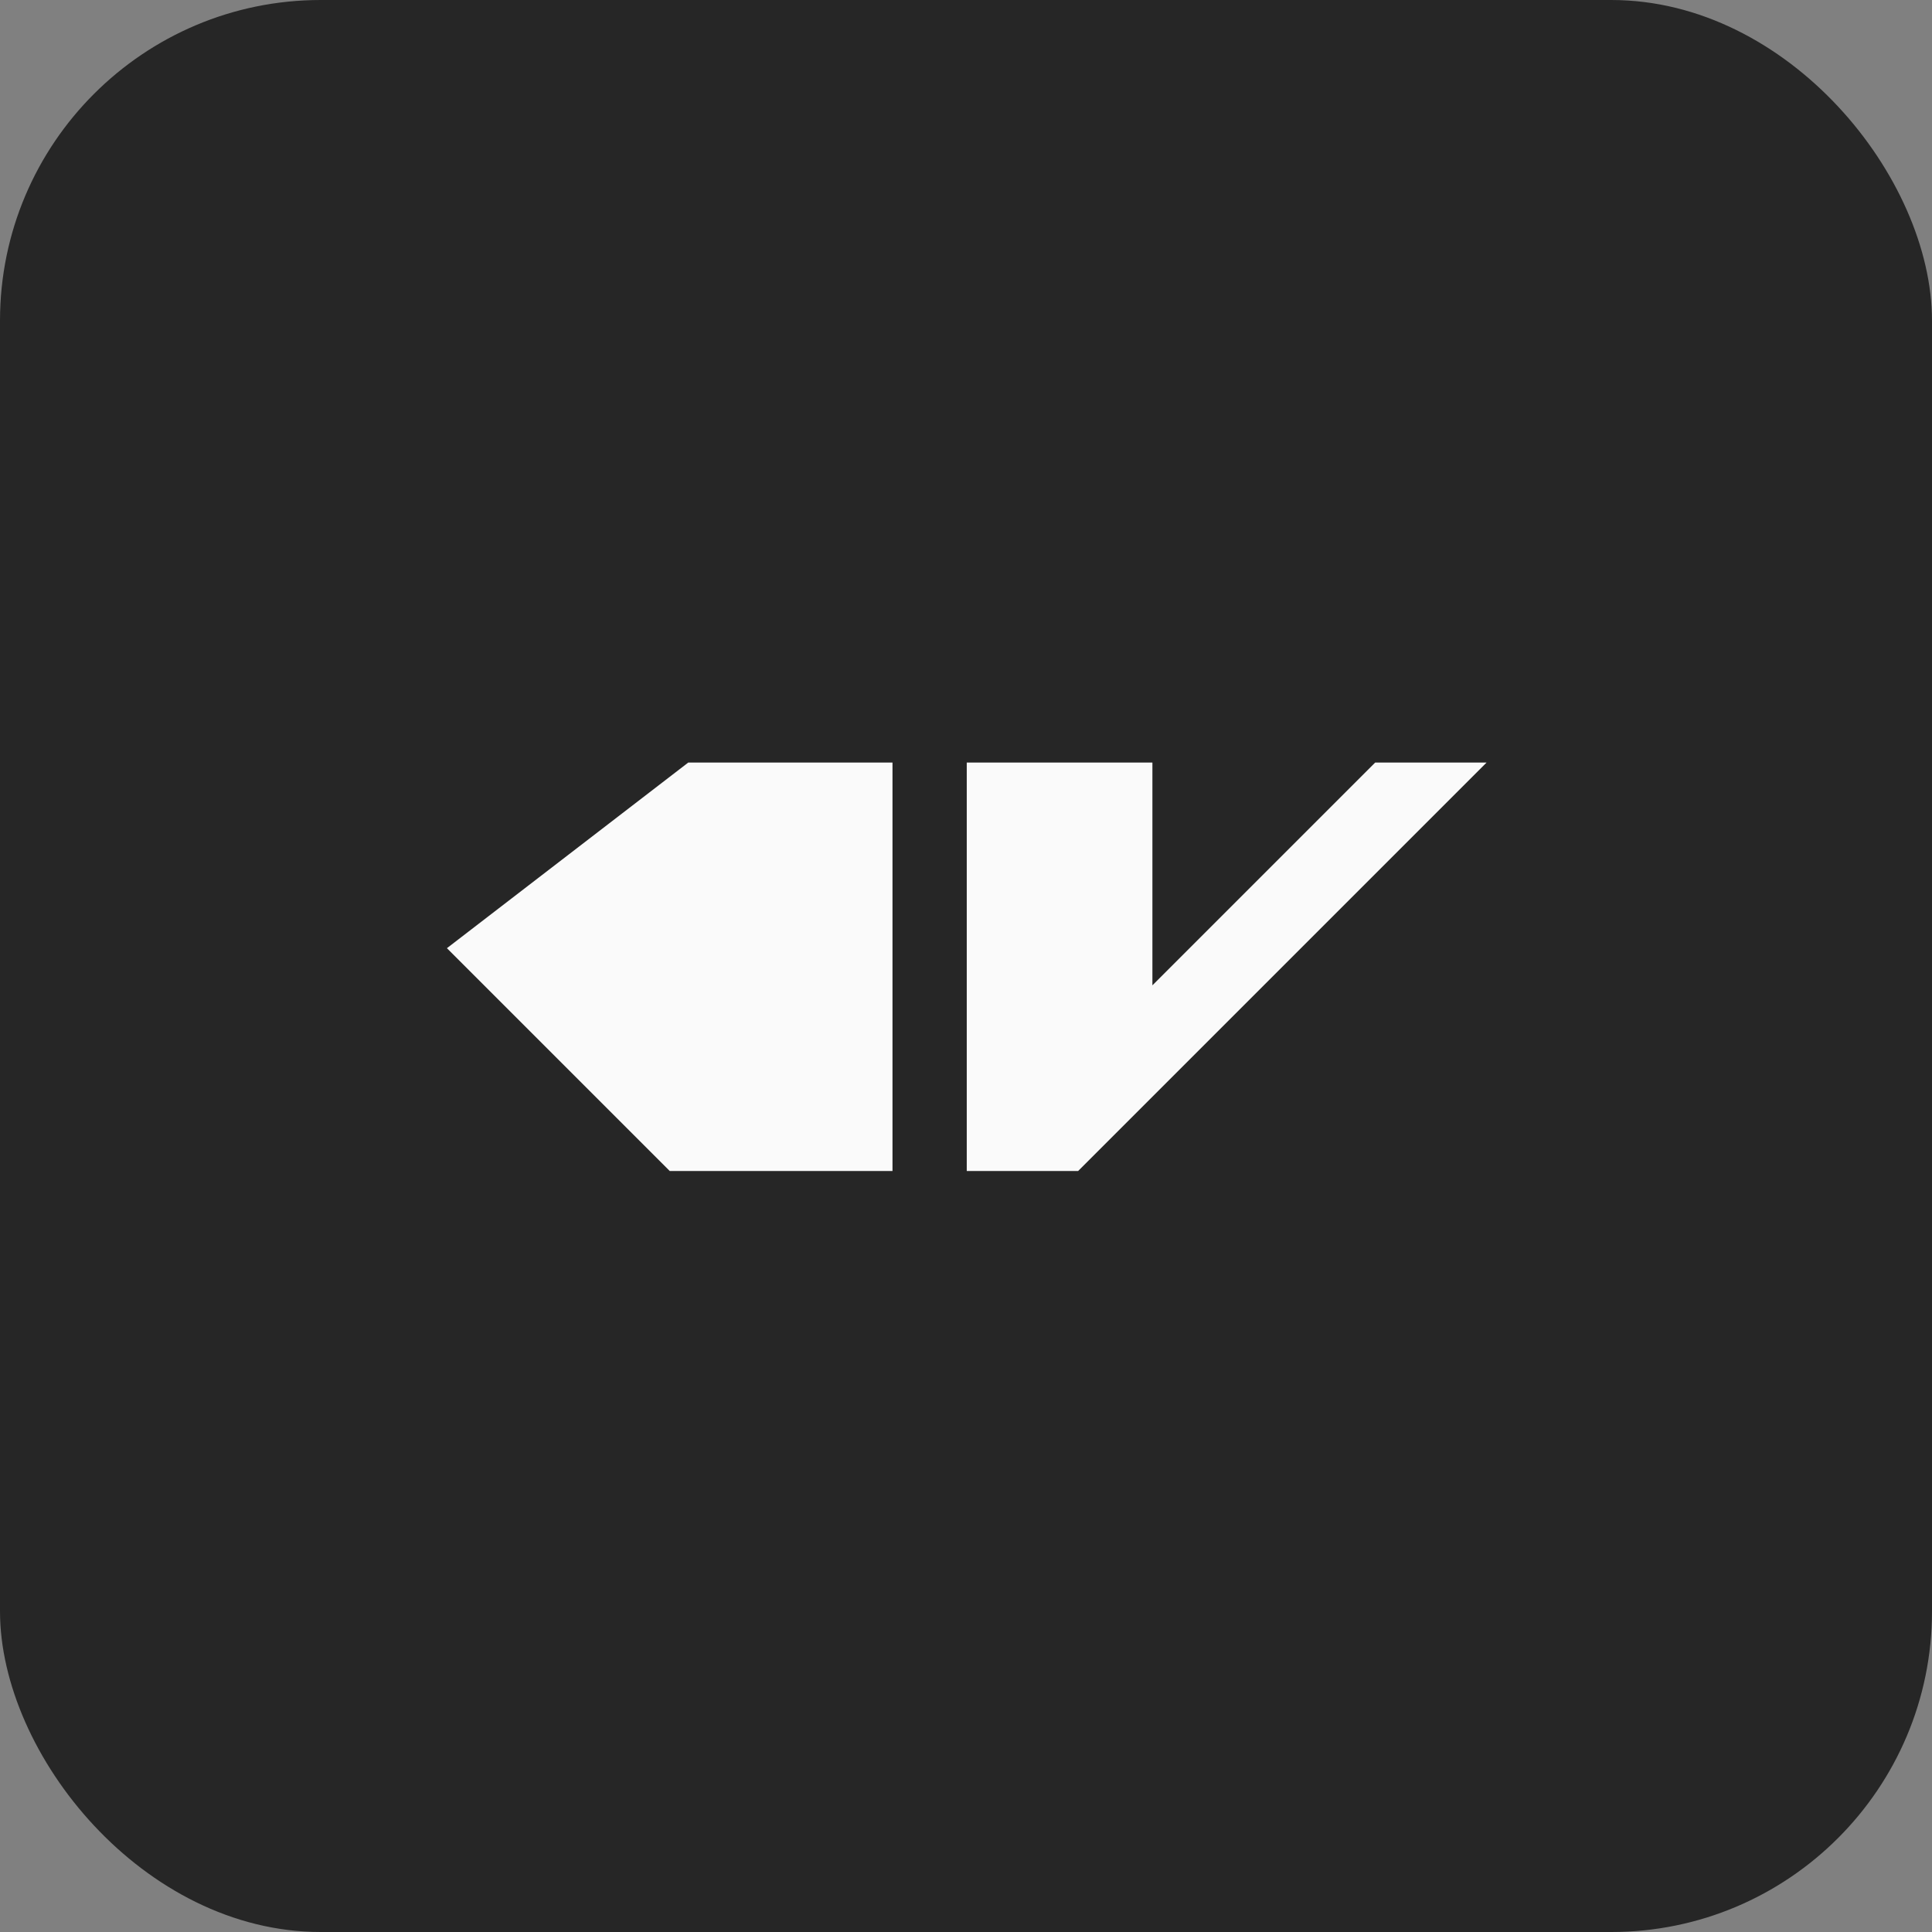 <svg viewBox="0 0 512 512" xmlns="http://www.w3.org/2000/svg">
  <rect x="0" y="0" width="512" height="512" fill="#808080" stroke="none"/>
  <rect width="512" height="512" rx="85" fill="#262626"/>
  <g transform="translate(51.2, 51.2) scale(0.41)">
    <!-- A shape -->
    <polygon points="320,368 452,368 452,632 308,632 164,488" fill="#fafafa"/>
    <!-- V shape - folded paper style -->
    <polygon points="500,368 620,368 620,512 764,368 836,368 572,632 500,632" fill="#fafafa"/>
  </g>
</svg>
